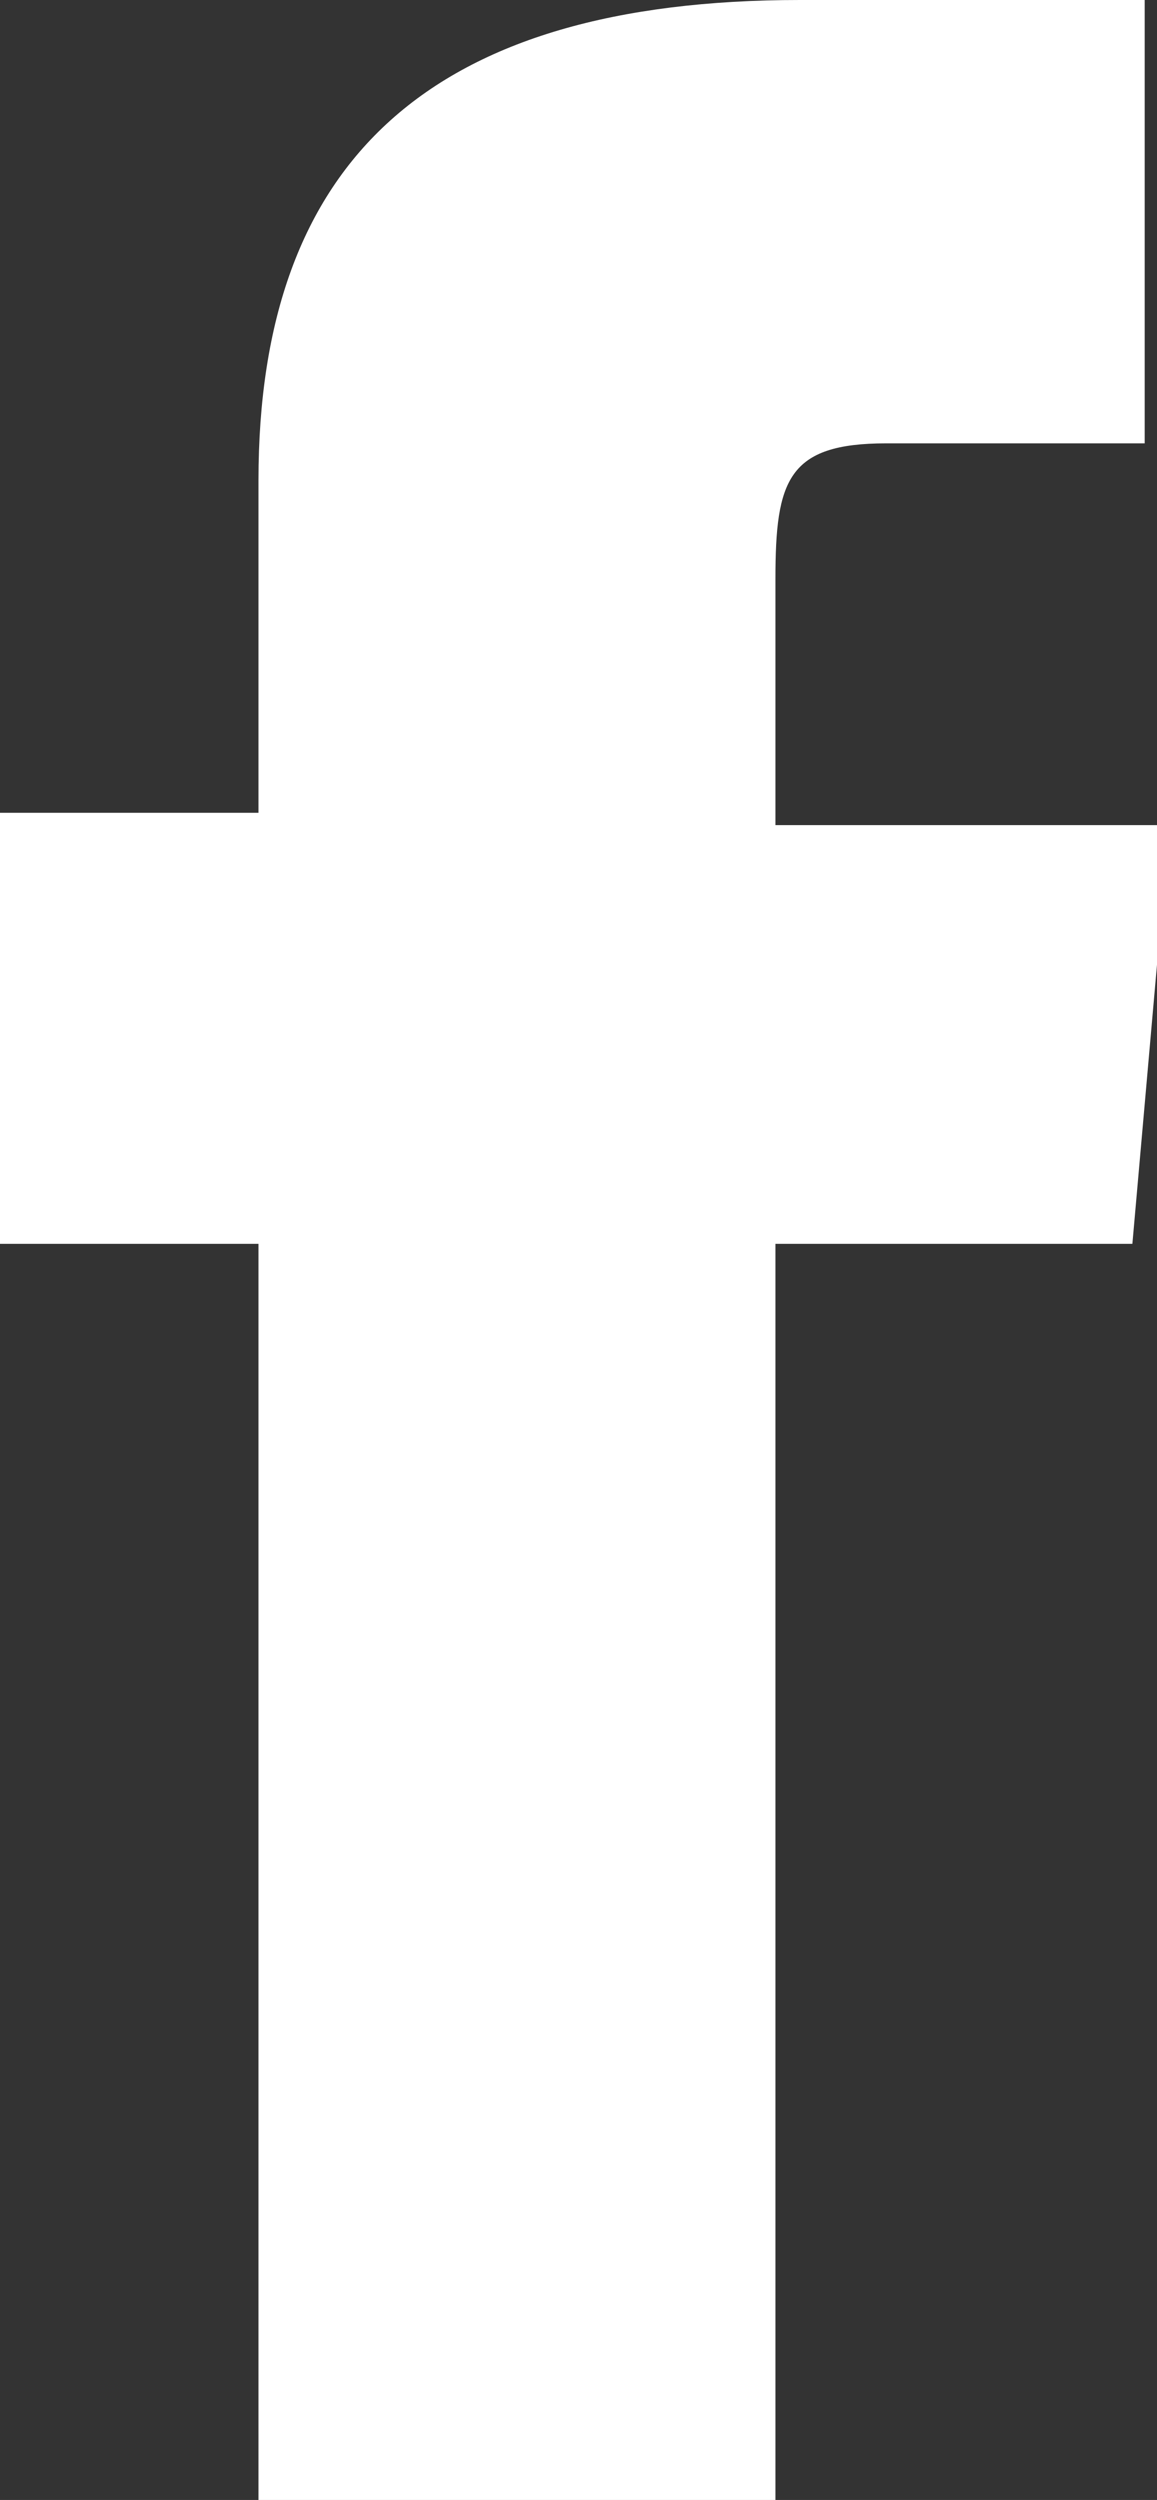 <svg xmlns="http://www.w3.org/2000/svg" id="Calque_1" viewBox="0 0 9.4 20.3"><rect x="0" y="0" width="9.4" height="20.3" fill="#333333" stroke="none"/><defs><style>      .st0 {        fill: #fff;      }    </style></defs><path class="st0" d="M9.4,3.6h-2.2c-.8,0-.9.3-.9,1.1v2h3.2l-.3,3.4h-2.9v10.2H2.1v-10.2H0v-3.5h2.1v-2.7C2.1,1.3,3.5,0,6.5,0h2.8v3.6Z"></path></svg>